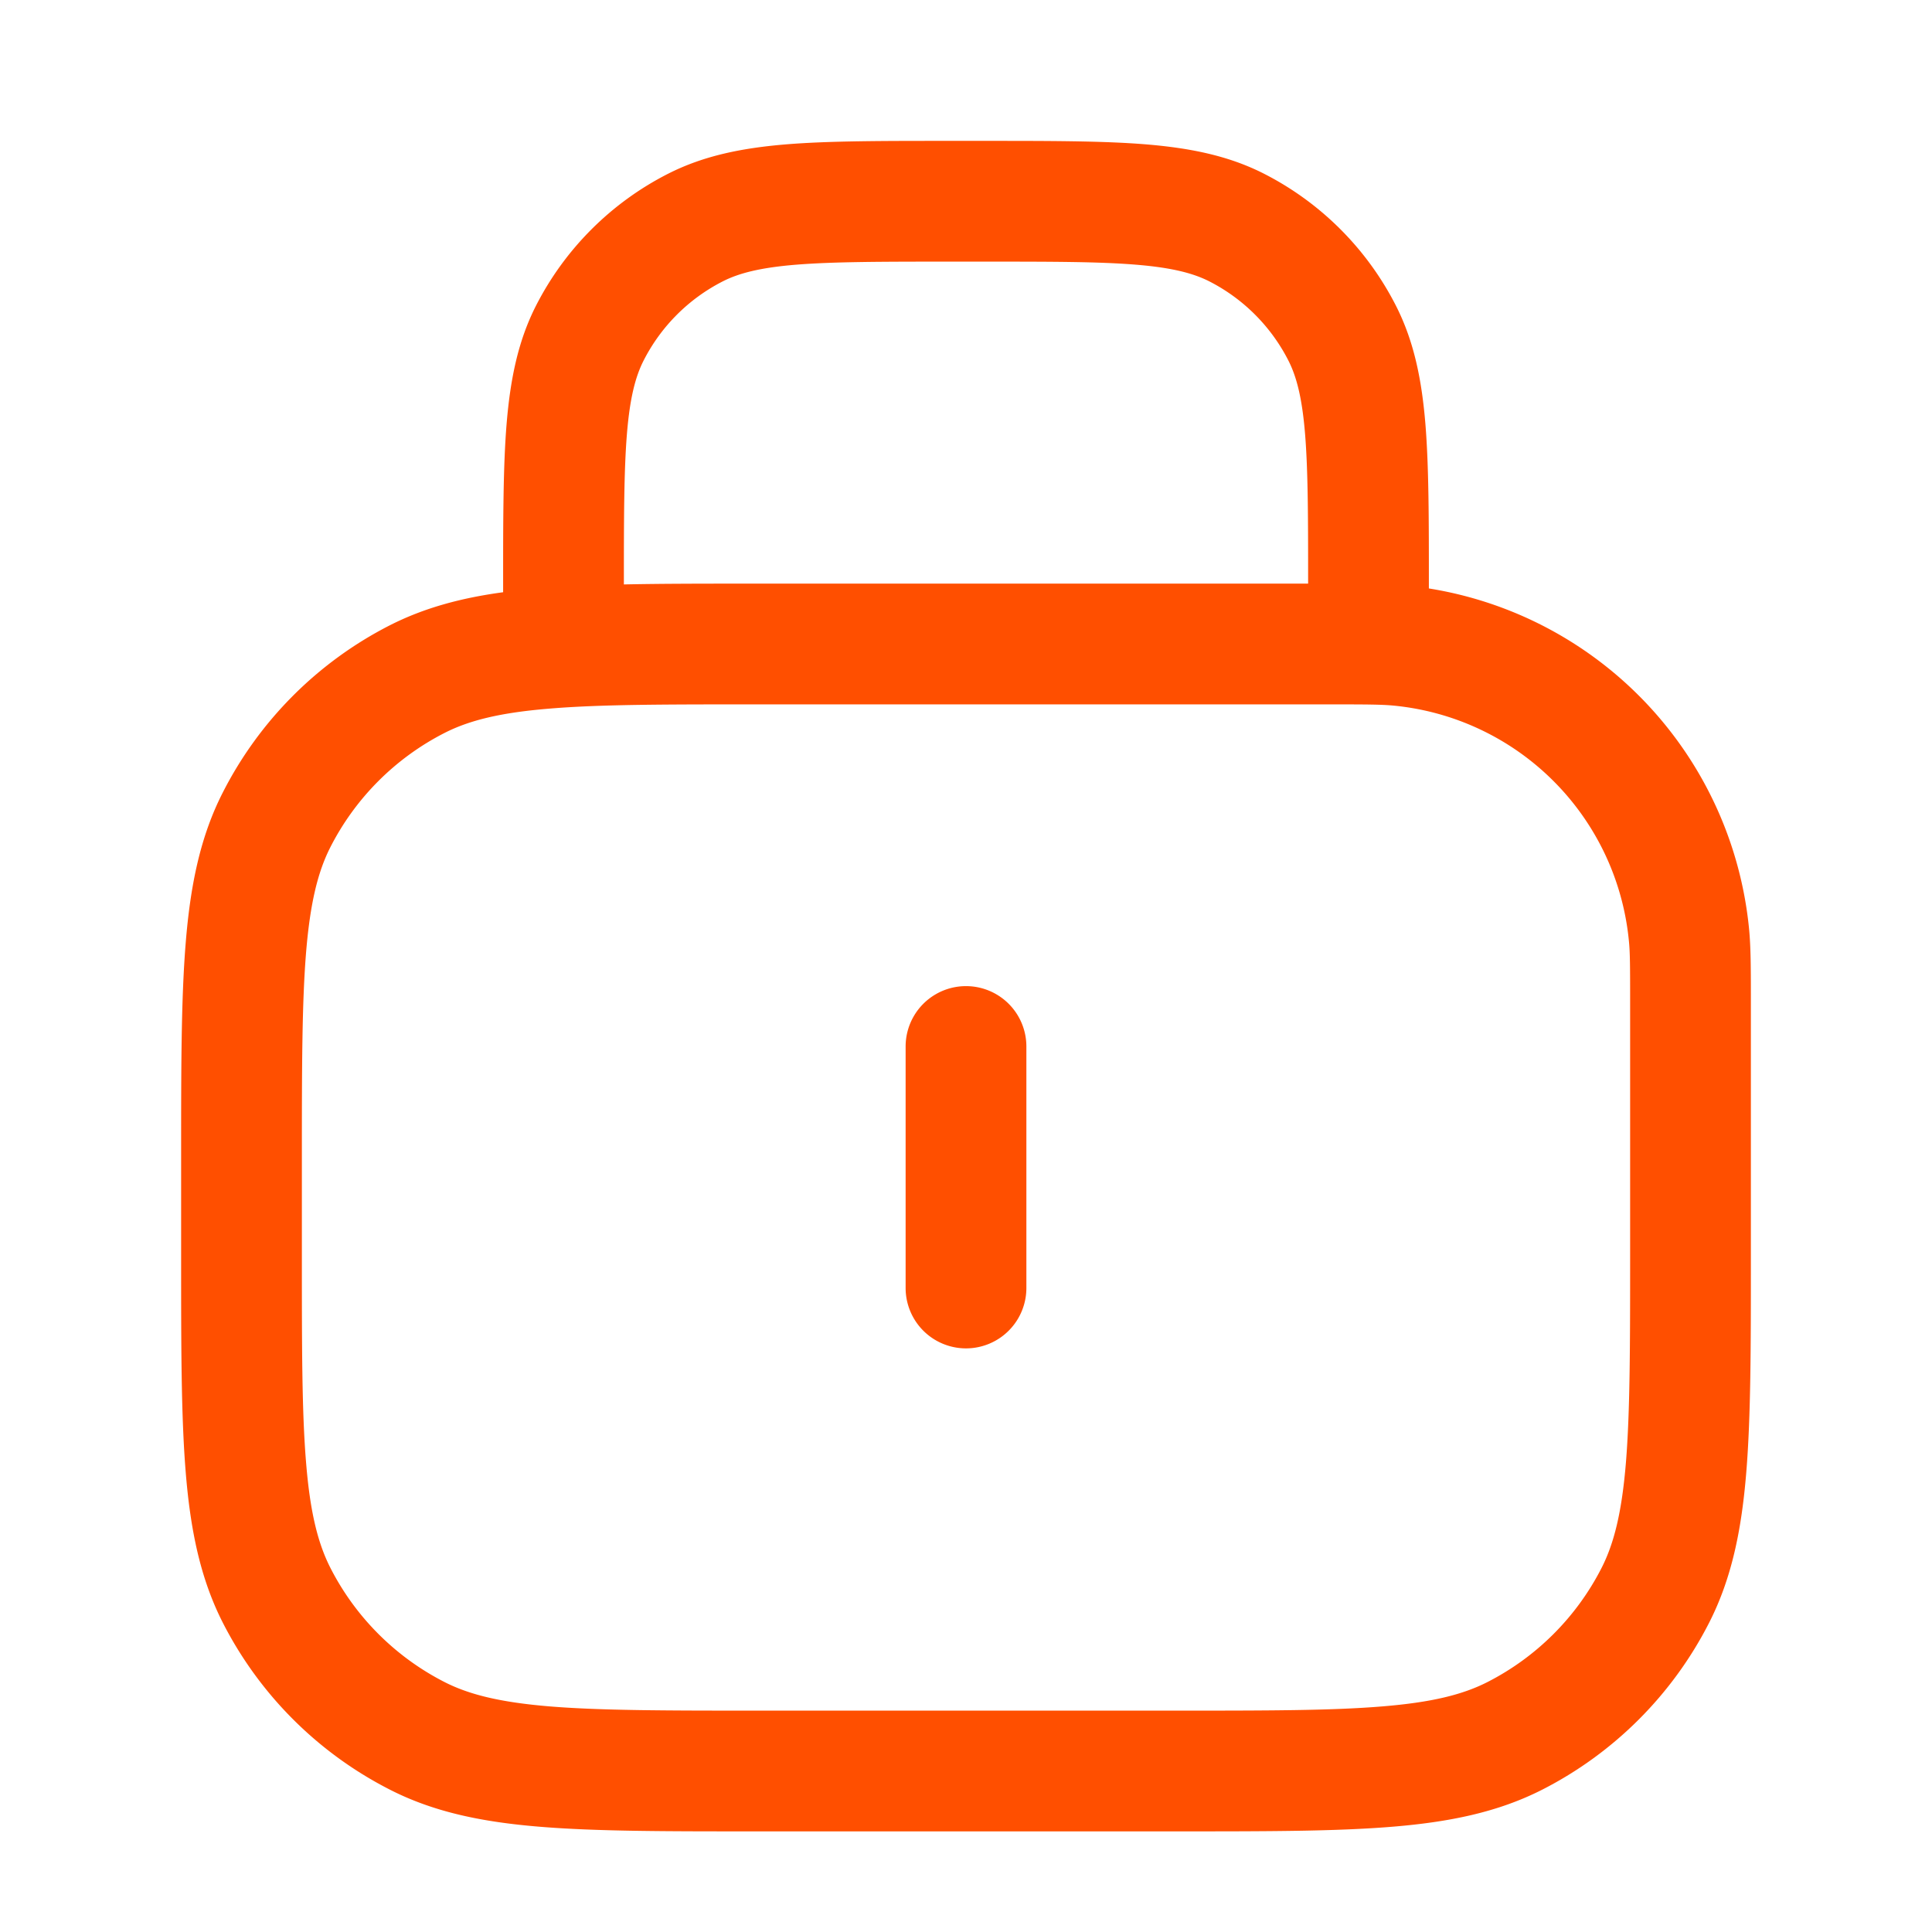 <svg xmlns="http://www.w3.org/2000/svg" xml:space="preserve" width="512" height="512" style="enable-background:new 0 0 512 512" viewBox="0 0 24 24"><path fill="#ff4f00" fill-rule="evenodd" d="M12.232 1.75h-.464c-.813 0-1.469 0-2 .043-.546.045-1.026.14-1.47.366a3.75 3.75 0 0 0-1.64 1.639c-.226.444-.32.924-.365 1.47-.043.531-.043 1.187-.043 2v.089c-.518.07-.978.193-1.406.41a4.75 4.75 0 0 0-2.076 2.077c-.281.55-.403 1.154-.461 1.868-.057.697-.057 1.563-.057 2.655v1.266c0 1.092 0 1.958.057 2.655.058.714.18 1.317.46 1.868a4.75 4.75 0 0 0 2.077 2.076c.55.281 1.154.403 1.868.461.697.057 1.563.057 2.655.057h5.266c1.092 0 1.958 0 2.655-.057.714-.058 1.317-.18 1.868-.46a4.75 4.75 0 0 0 2.076-2.076c.281-.552.403-1.155.461-1.869.057-.697.057-1.563.057-2.655v-3.181c0-.418 0-.685-.023-.918A4.75 4.75 0 0 0 17.75 7.31v-.042c0-.813 0-1.469-.043-2-.045-.546-.14-1.026-.366-1.47a3.75 3.75 0 0 0-1.639-1.64c-.444-.226-.924-.32-1.47-.365-.531-.043-1.187-.043-2-.043zm-2.865 5.5c-.605 0-1.14 0-1.617.01 0-.831.001-1.414.038-1.87.037-.453.107-.714.207-.911a2.25 2.25 0 0 1 .984-.984c.197-.1.458-.17.912-.207.462-.037 1.057-.038 1.909-.038h.4c.853 0 1.447 0 1.91.038.453.037.714.107.912.207.423.216.767.56.983.984.1.197.17.458.207.912.037.453.038 1.033.038 1.859H9.367zm7.952 1.516c-.15-.015-.337-.016-.819-.016H9.4c-1.132 0-1.937 0-2.566.052-.62.05-1.005.147-1.31.302a3.25 3.25 0 0 0-1.42 1.42c-.155.305-.251.69-.302 1.31-.051.63-.052 1.434-.052 2.566v1.2c0 1.133 0 1.937.052 2.566.05.62.147 1.005.302 1.31a3.25 3.25 0 0 0 1.42 1.42c.305.155.69.251 1.31.302.63.051 1.434.052 2.566.052h5.2c1.133 0 1.937 0 2.566-.052.62-.05 1.005-.147 1.31-.302a3.25 3.25 0 0 0 1.42-1.42c.155-.305.251-.69.302-1.31.051-.63.052-1.434.052-2.566v-3.1c0-.482 0-.669-.016-.819a3.25 3.25 0 0 0-2.915-2.915zM12.75 13a.75.75 0 0 0-1.5 0v3a.75.75 0 0 0 1.5 0z" clip-rule="evenodd" data-original="#000000"/></svg>